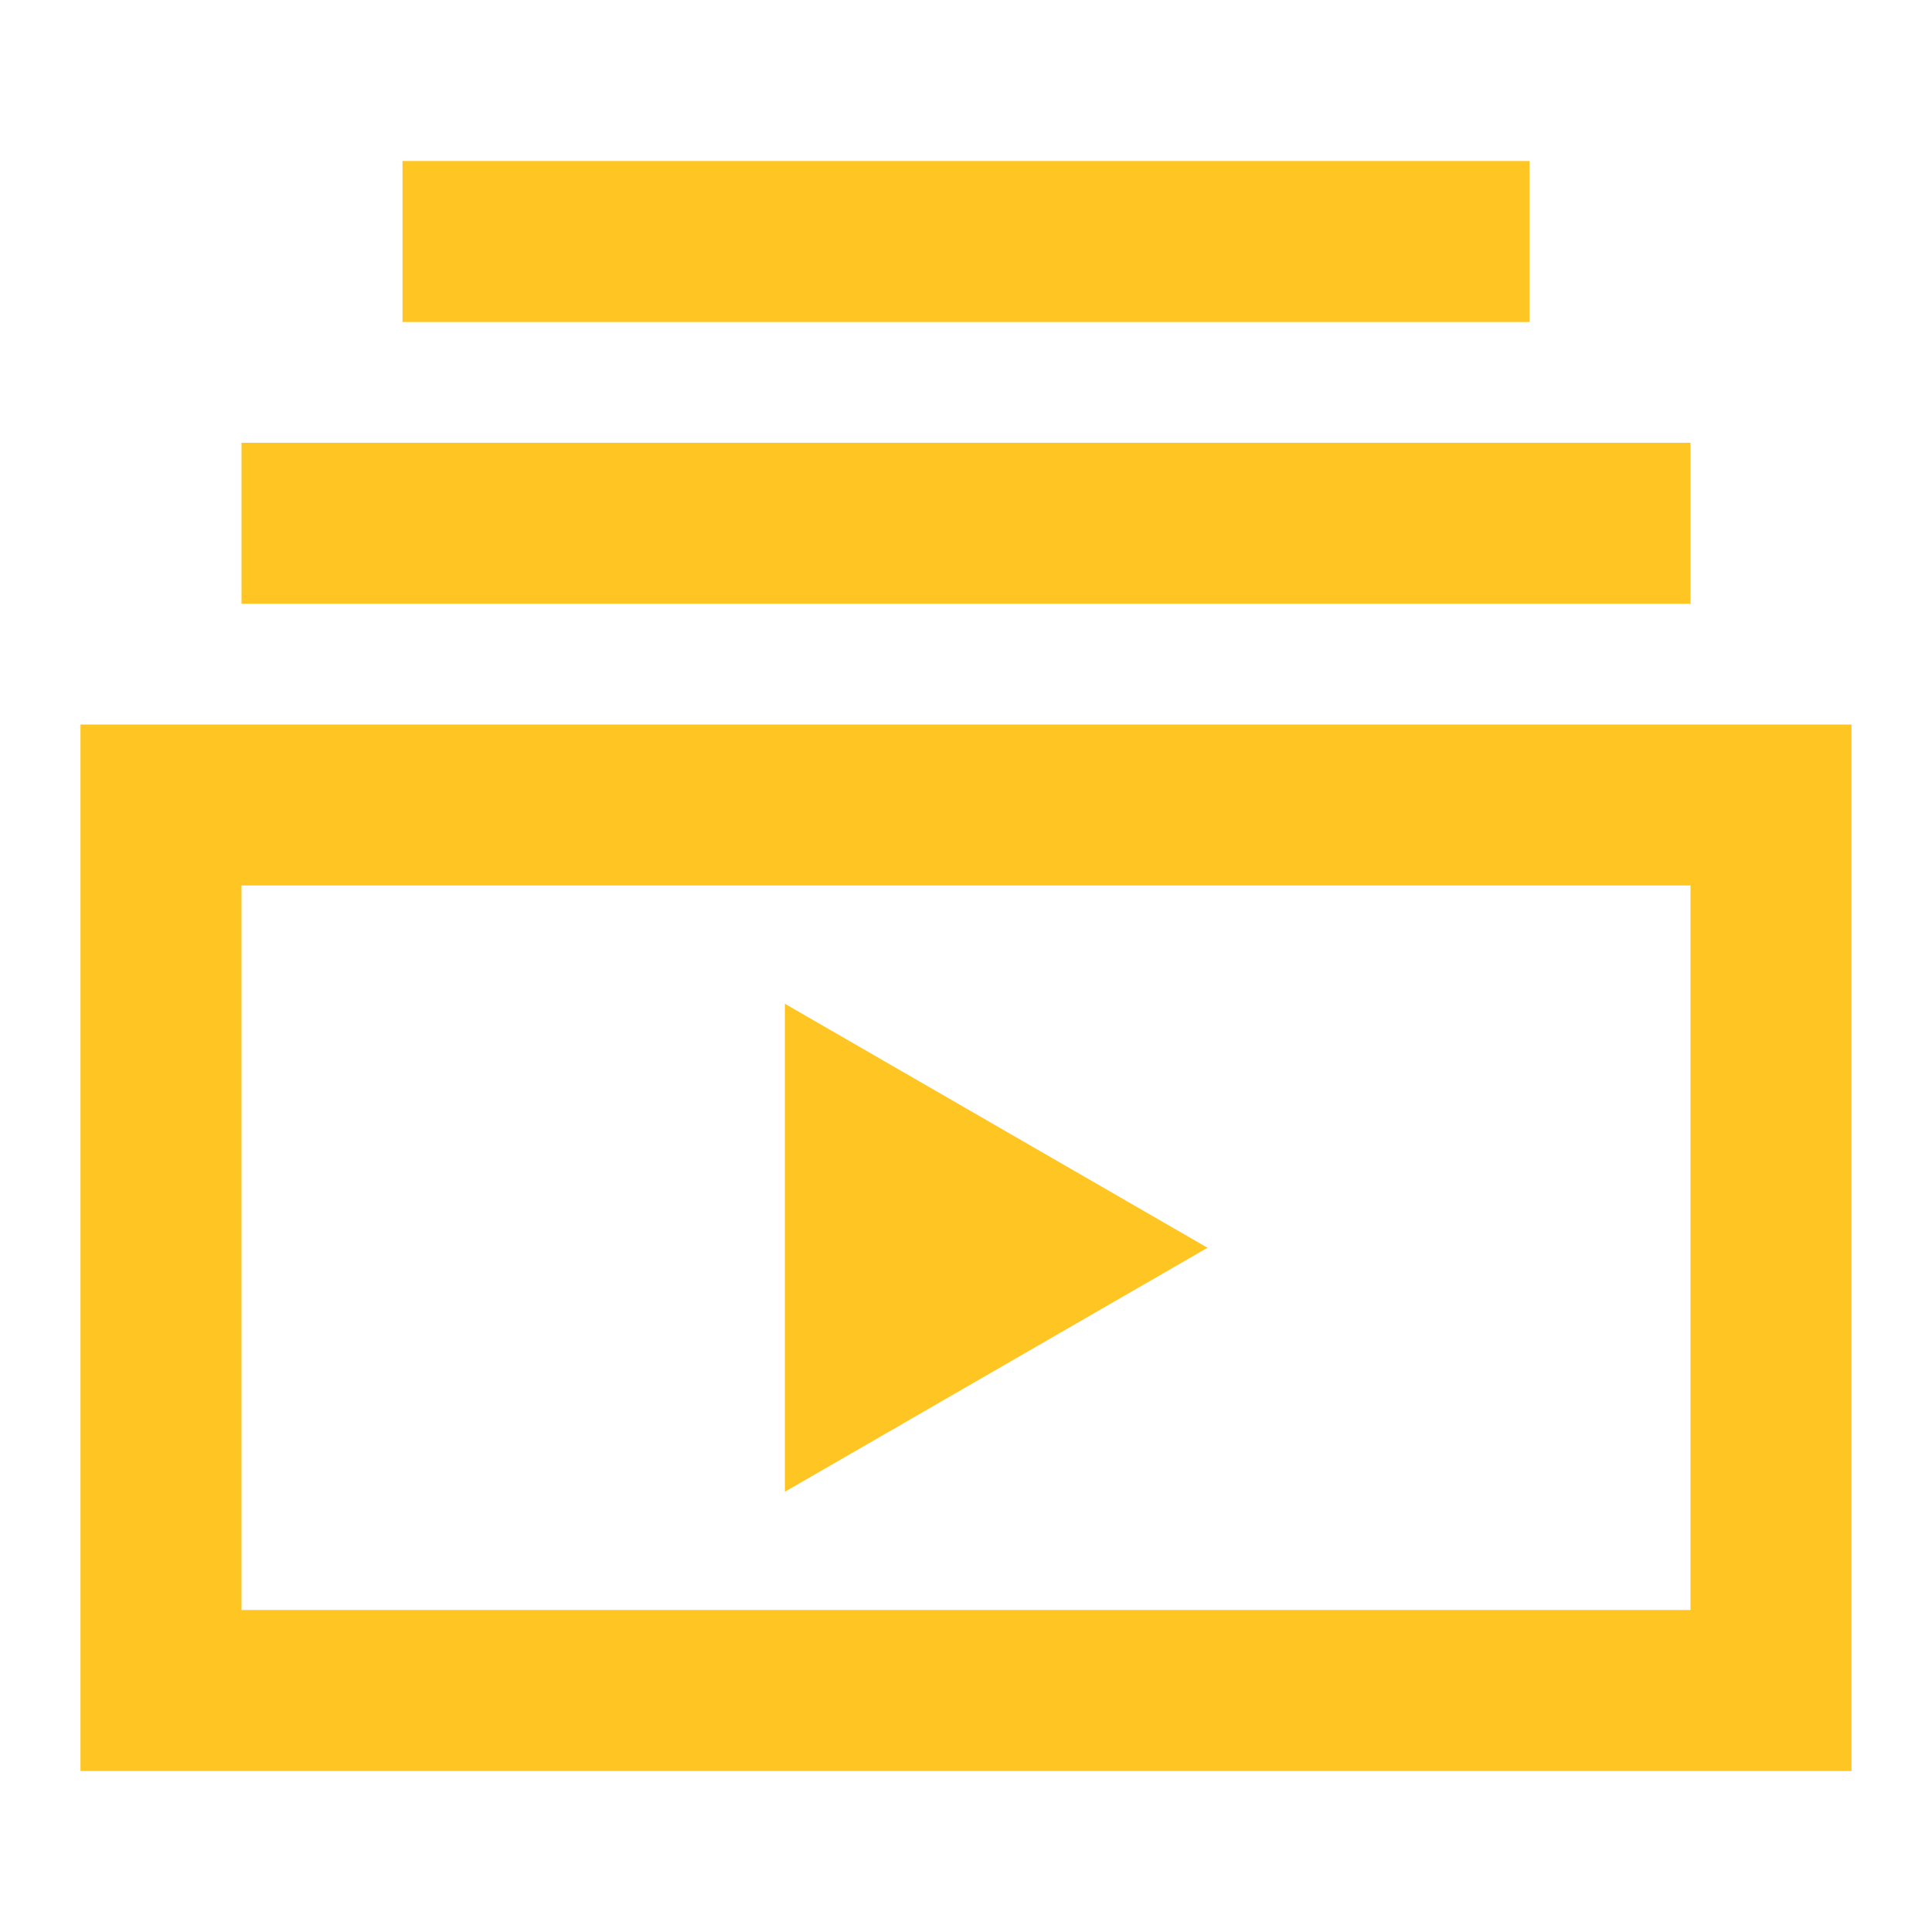 <svg xmlns="http://www.w3.org/2000/svg" width="30" height="30" viewBox="0 0 24 24"><path fill="#ffc522" d="M5 2h14v2H5zM3 5.5h18v2H3zM1 9h22v13H1zm2 2v9h18v-9zm6.75 1.469L15 15.5l-5.25 3.031z"/></svg>